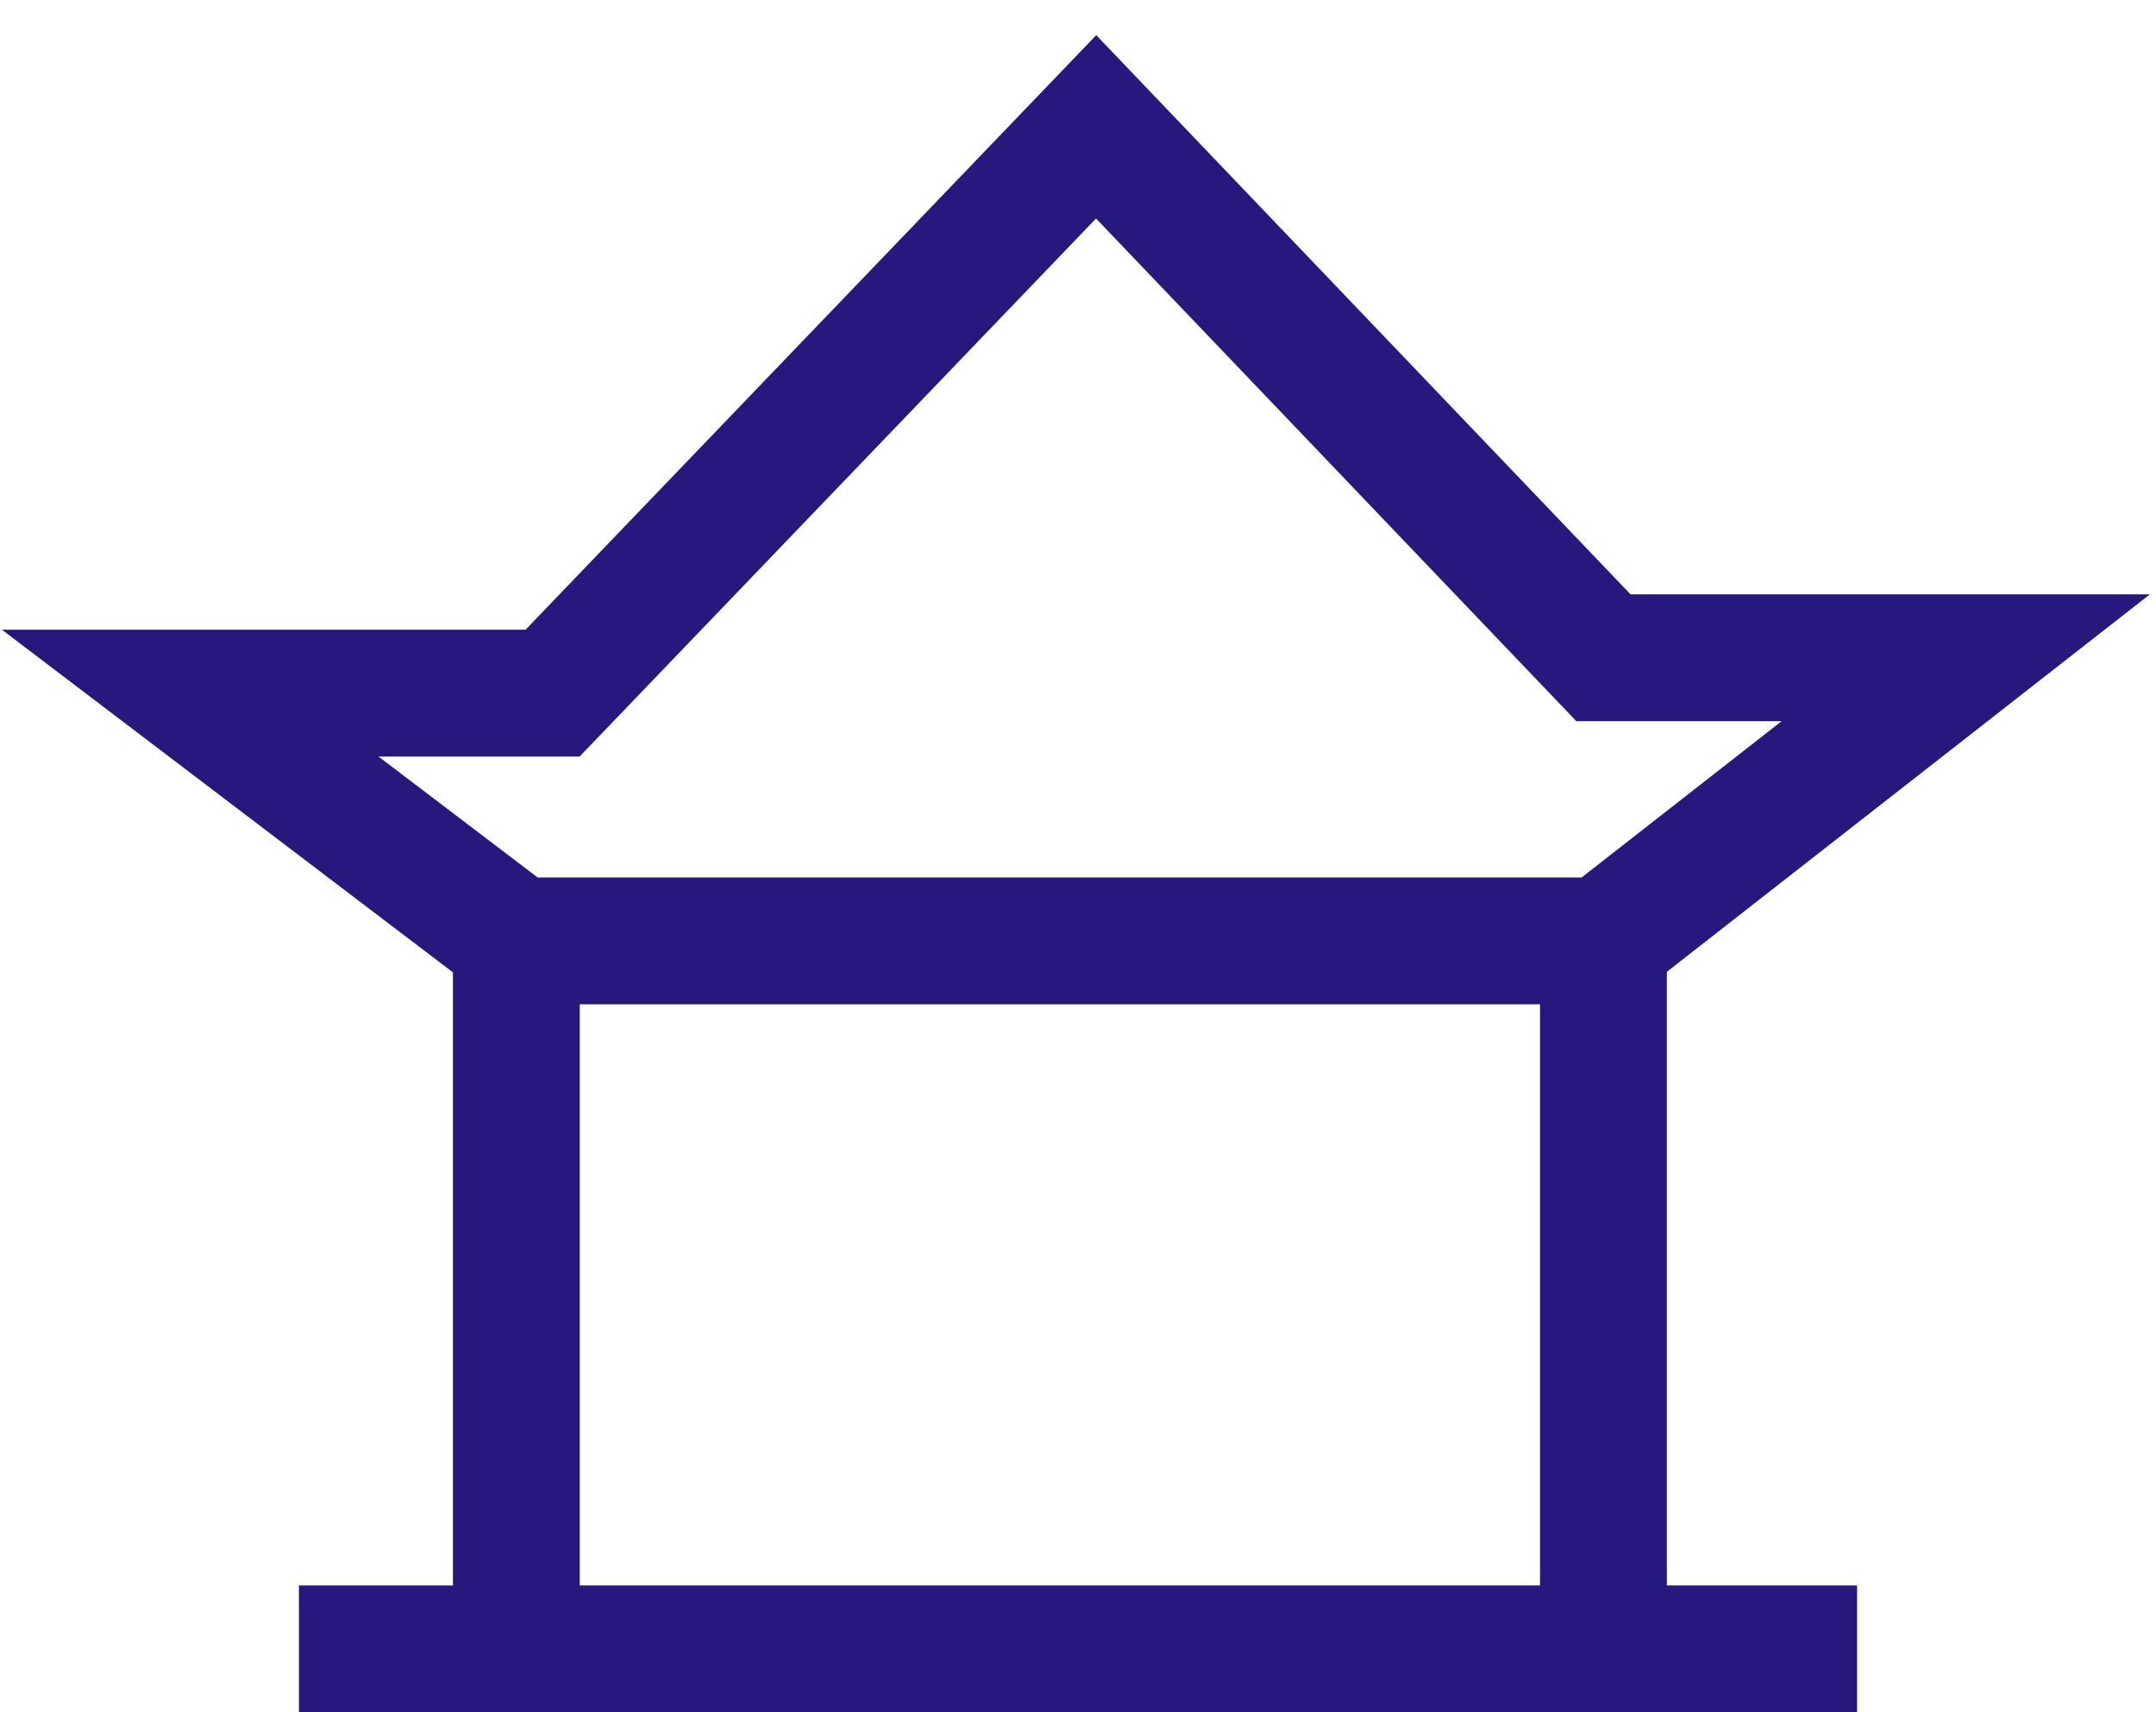 <svg width="34" height="27" viewBox="0 0 34 27" fill="none" xmlns="http://www.w3.org/2000/svg">
<path d="M29.286 26H25.286M25.286 26H4.714H8.143V15.395V14.837M25.286 26V14.837M25.286 14.837H8.143M25.286 14.837L31 10.372H25.286L17.286 2L8.714 10.93H3L8.143 14.837" stroke="#27187E" stroke-width="2"/>
</svg>
